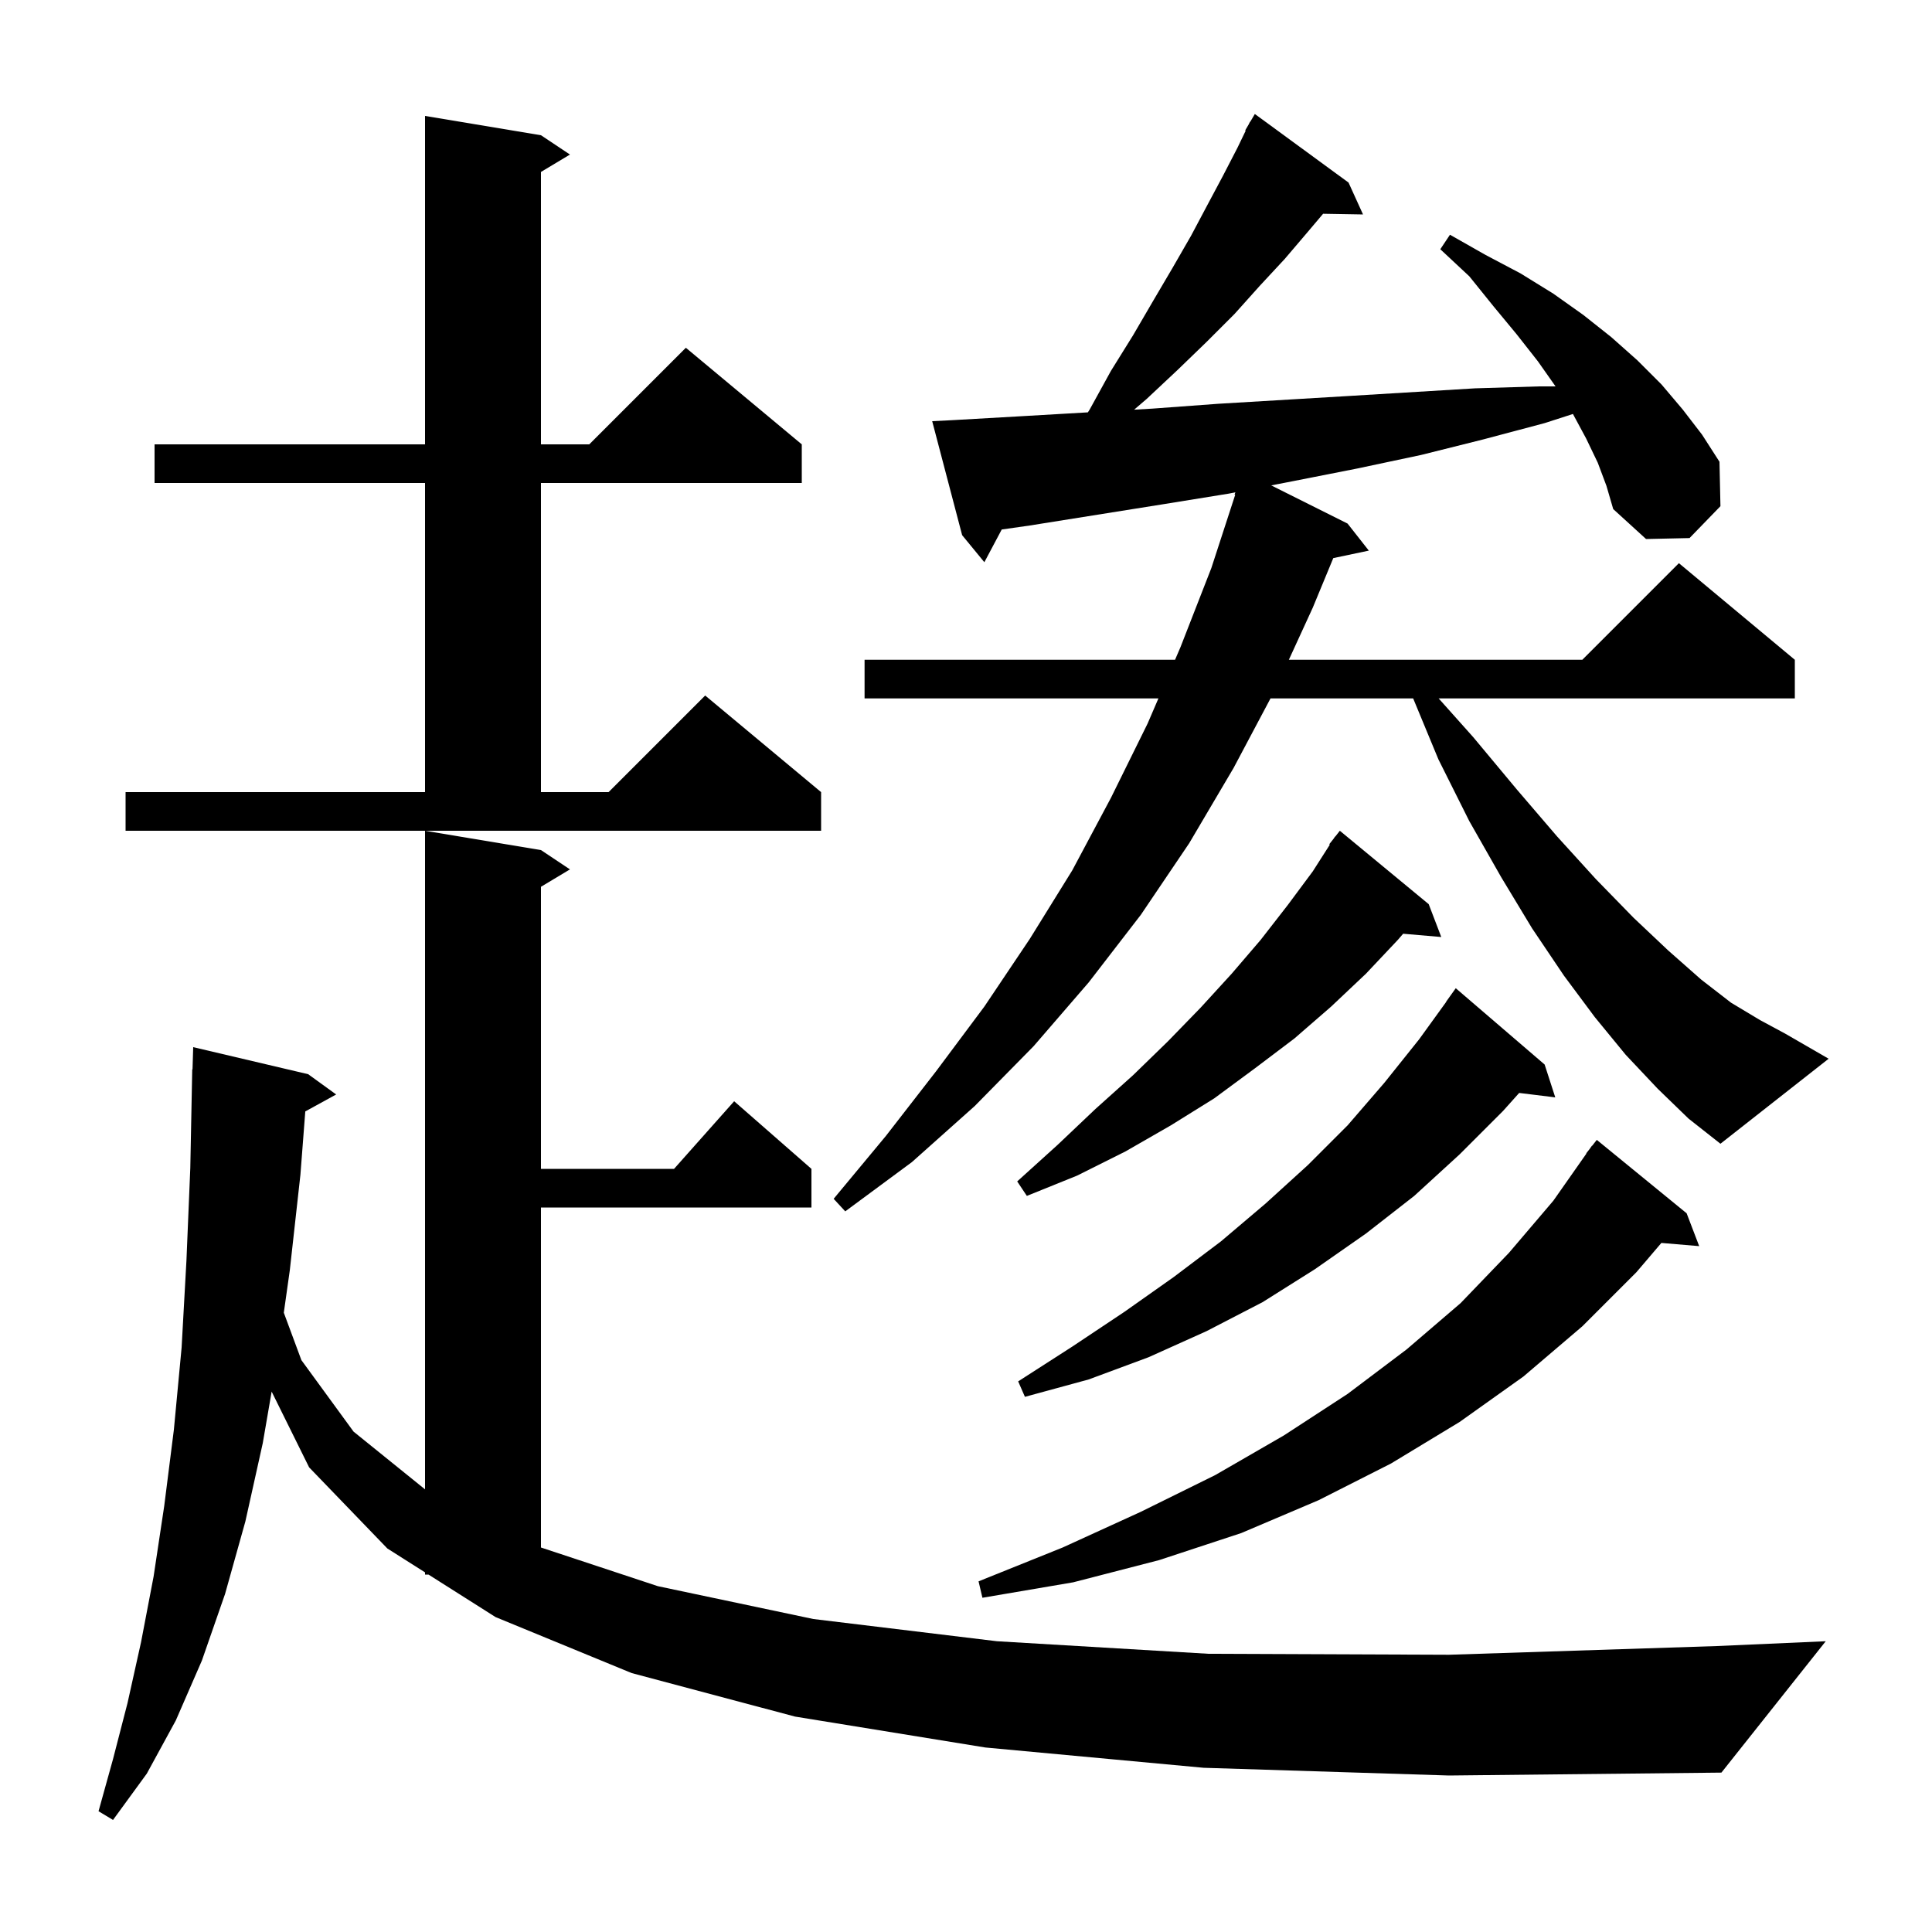 <svg xmlns="http://www.w3.org/2000/svg" xmlns:xlink="http://www.w3.org/1999/xlink" version="1.1" baseProfile="full" viewBox="0 0 200 200" width="200" height="200"><g fill="currentColor"><path d="M 124.6 183.0 L 102.0 180.9 L 82.3 177.7 L 65.4 173.2 L 51.3 167.4 L 44.359 163.0 L 44.0 163.0 L 44.0 162.772 L 40.1 160.3 L 32.0 151.9 L 28.121 144.059 L 27.2 149.4 L 25.4 157.5 L 23.3 165.0 L 20.9 171.9 L 18.2 178.1 L 15.2 183.6 L 11.7 188.4 L 10.2 187.5 L 11.7 182.1 L 13.2 176.3 L 14.6 170.0 L 15.9 163.2 L 17.0 155.9 L 18.0 148.0 L 18.8 139.5 L 19.3 130.5 L 19.7 120.9 L 19.9 110.7 L 19.93 110.701 L 20.0 108.4 L 31.9 111.2 L 34.8 113.3 L 31.603 115.055 L 31.1 121.6 L 30.0 131.5 L 29.38 135.89 L 31.2 140.8 L 36.6 148.2 L 44.0 154.177 L 44.0 86.0 L 56.0 88.0 L 59.0 90.0 L 56.0 91.8 L 56.0 121.0 L 69.778 121.0 L 76.0 114.0 L 84.0 121.0 L 84.0 125.0 L 56.0 125.0 L 56.0 160.197 L 68.1 164.2 L 84.2 167.6 L 103.2 169.9 L 125.1 171.2 L 150.0 171.3 L 177.7 170.4 L 189.0 169.9 L 178.2 183.5 L 150.0 183.8 Z M 174.6 125.6 L 175.9 129.0 L 171.985 128.668 L 169.4 131.7 L 163.8 137.3 L 157.7 142.5 L 151.1 147.2 L 144.0 151.5 L 136.5 155.3 L 128.5 158.7 L 120.0 161.5 L 111.1 163.8 L 101.7 165.4 L 101.3 163.7 L 110.0 160.2 L 118.1 156.5 L 125.8 152.7 L 132.9 148.6 L 139.5 144.3 L 145.6 139.7 L 151.2 134.9 L 156.2 129.7 L 160.8 124.3 L 164.227 119.416 L 164.2 119.4 L 164.561 118.94 L 164.8 118.6 L 164.818 118.613 L 165.3 118.0 Z M 159.9 110.2 L 161.0 113.6 L 157.265 113.141 L 155.6 115.0 L 151.1 119.5 L 146.4 123.8 L 141.4 127.7 L 136.1 131.4 L 130.7 134.8 L 124.9 137.8 L 118.9 140.5 L 112.7 142.8 L 106.1 144.6 L 105.4 143.0 L 111.0 139.4 L 116.4 135.8 L 121.5 132.2 L 126.4 128.5 L 131.0 124.6 L 135.4 120.6 L 139.5 116.5 L 143.3 112.1 L 146.9 107.6 L 149.715 103.709 L 149.7 103.7 L 150.7 102.3 Z M 165.4 47.9 L 164.2 45.4 L 162.83 42.855 L 159.9 43.8 L 153.5 45.5 L 147.1 47.1 L 140.5 48.5 L 133.9 49.8 L 131.595 50.247 L 139.5 54.2 L 141.7 57.0 L 138.021 57.775 L 135.9 62.9 L 133.422 68.3 L 163.8 68.3 L 173.8 58.3 L 185.8 68.3 L 185.8 72.3 L 148.929 72.3 L 152.5 76.3 L 157.0 81.7 L 161.2 86.6 L 165.2 91.0 L 169.1 95.0 L 172.7 98.4 L 176.1 101.4 L 179.2 103.8 L 182.2 105.6 L 184.8 107.0 L 189.3 109.6 L 178.1 118.4 L 174.8 115.8 L 171.6 112.7 L 168.3 109.2 L 165.1 105.3 L 161.9 101.0 L 158.6 96.1 L 155.4 90.8 L 152.1 85.0 L 148.9 78.6 L 146.29 72.3 L 131.522 72.3 L 127.7 79.5 L 123.1 87.3 L 118.1 94.7 L 112.7 101.7 L 107.0 108.3 L 100.9 114.5 L 94.4 120.3 L 87.5 125.4 L 86.3 124.1 L 91.7 117.6 L 96.9 110.9 L 101.9 104.2 L 106.6 97.2 L 111.0 90.1 L 115.0 82.6 L 118.8 74.9 L 119.919 72.3 L 89.5 72.3 L 89.5 68.3 L 121.641 68.3 L 122.2 67.0 L 125.4 58.8 L 127.869 51.218 L 127.8 51.2 L 127.888 50.967 L 127.2 51.1 L 120.4 52.2 L 106.6 54.4 L 103.699 54.814 L 101.9 58.2 L 99.6 55.4 L 96.5 43.6 L 98.5 43.5 L 105.5 43.1 L 112.616 42.687 L 112.8 42.4 L 115.0 38.4 L 117.3 34.7 L 119.4 31.1 L 121.4 27.7 L 123.3 24.4 L 125.0 21.2 L 126.6 18.2 L 128.1 15.3 L 128.954 13.527 L 128.9 13.5 L 129.267 12.876 L 129.4 12.6 L 129.422 12.613 L 129.9 11.8 L 139.6 18.9 L 141.1 22.2 L 136.968 22.129 L 135.3 24.1 L 133.0 26.8 L 130.4 29.6 L 127.8 32.5 L 124.9 35.4 L 121.9 38.3 L 118.7 41.3 L 117.405 42.41 L 119.3 42.3 L 126.1 41.8 L 139.5 41.0 L 152.7 40.2 L 159.3 40.0 L 161.03 40.0 L 159.2 37.4 L 157.0 34.6 L 154.6 31.7 L 152.1 28.6 L 149.1 25.8 L 150.1 24.3 L 153.8 26.4 L 157.4 28.3 L 160.8 30.4 L 163.9 32.6 L 166.8 34.9 L 169.5 37.3 L 172.0 39.8 L 174.2 42.4 L 176.2 45.0 L 178.0 47.8 L 178.1 52.4 L 174.9 55.7 L 170.4 55.8 L 167.0 52.7 L 166.3 50.3 Z M 147.9 93.6 L 149.2 97.0 L 145.254 96.66 L 144.7 97.3 L 141.4 100.8 L 137.8 104.2 L 134.0 107.5 L 129.9 110.6 L 125.7 113.7 L 121.2 116.5 L 116.5 119.2 L 111.5 121.7 L 106.3 123.8 L 105.3 122.3 L 109.5 118.5 L 113.4 114.8 L 117.3 111.3 L 120.9 107.8 L 124.3 104.3 L 127.5 100.8 L 130.5 97.3 L 133.3 93.7 L 135.9 90.2 L 137.664 87.439 L 137.6 87.4 L 138.076 86.795 L 138.2 86.6 L 138.218 86.613 L 138.7 86.0 Z M 13.0 82.0 L 44.0 82.0 L 44.0 50.0 L 16.0 50.0 L 16.0 46.0 L 44.0 46.0 L 44.0 12.0 L 56.0 14.0 L 59.0 16.0 L 56.0 17.8 L 56.0 46.0 L 61.0 46.0 L 71.0 36.0 L 83.0 46.0 L 83.0 50.0 L 56.0 50.0 L 56.0 82.0 L 63.0 82.0 L 73.0 72.0 L 85.0 82.0 L 85.0 86.0 L 13.0 86.0 Z "/></g></svg>